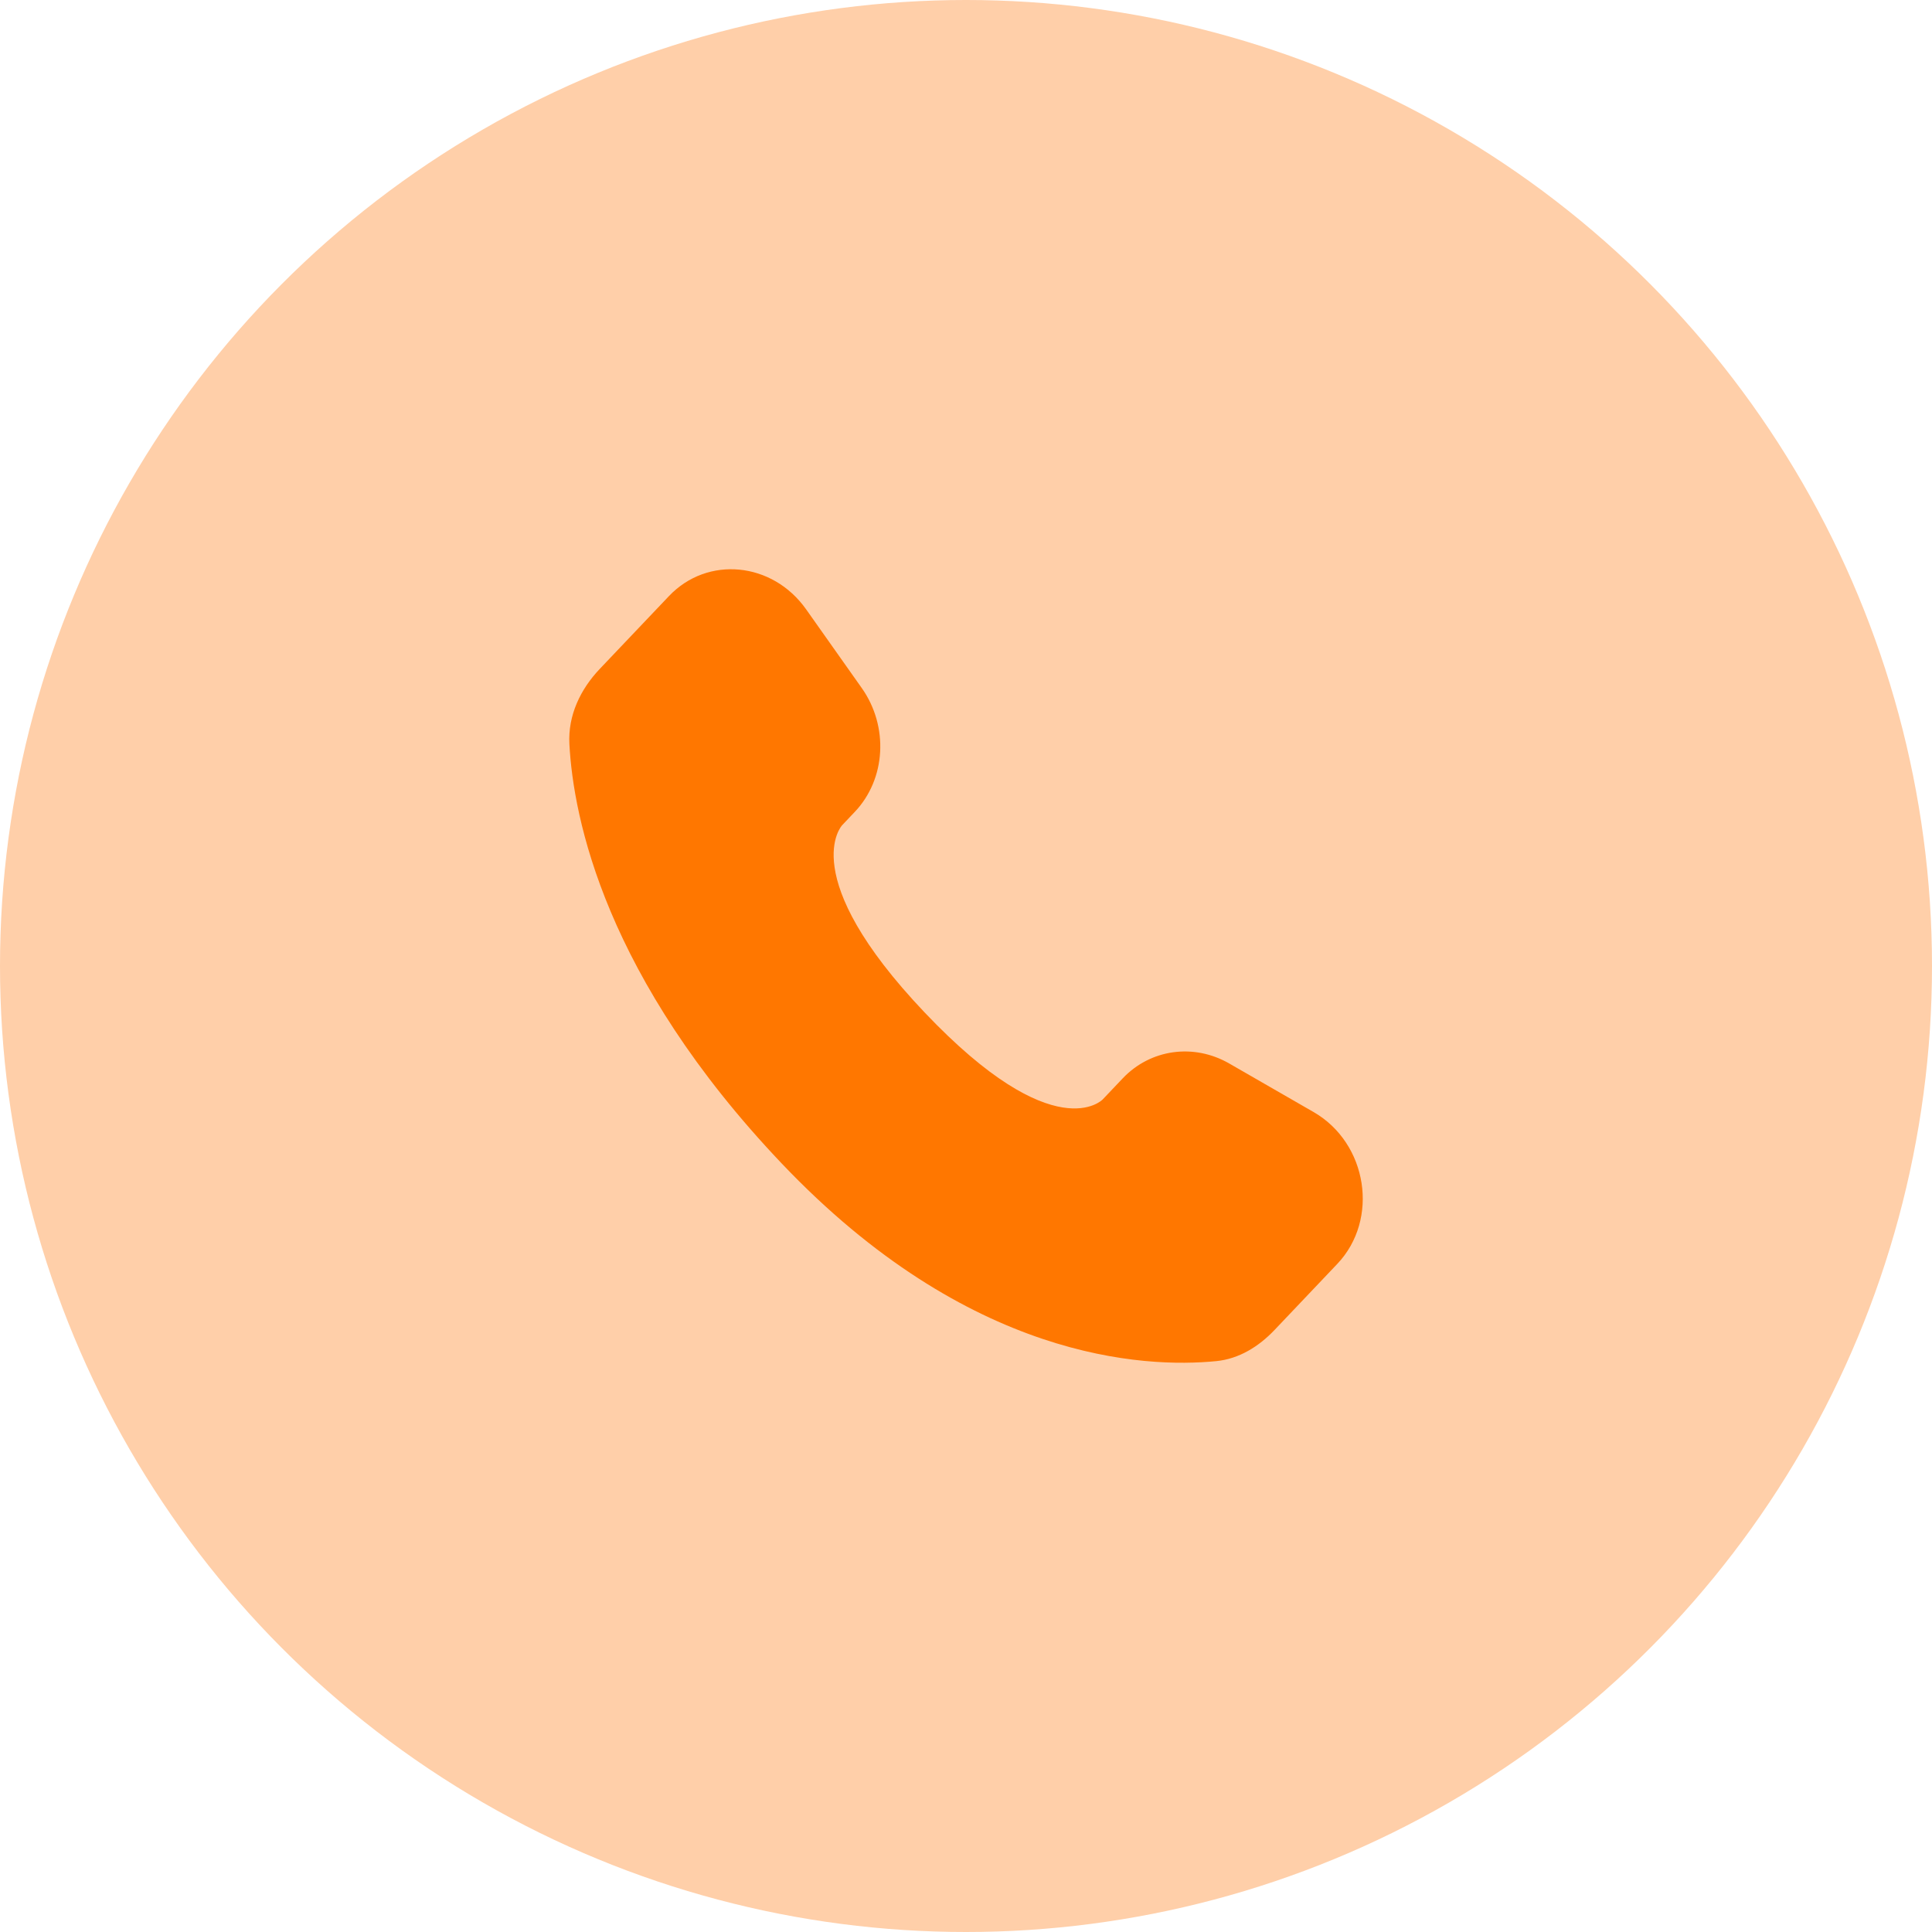 <svg width="56" height="56" viewBox="0 0 56 56" fill="none" xmlns="http://www.w3.org/2000/svg">
<circle cx="28" cy="28" r="28" fill="#FFCFA9"/>
<path d="M32.544 31.255L31.962 31.868C31.962 31.868 30.579 33.325 26.803 29.349C23.027 25.374 24.411 23.918 24.411 23.918L24.777 23.532C25.68 22.581 25.765 21.055 24.977 19.941L23.366 17.662C22.391 16.283 20.507 16.101 19.39 17.278L17.384 19.389C16.83 19.973 16.459 20.729 16.504 21.568C16.619 23.714 17.536 28.331 22.653 33.718C28.08 39.431 33.171 39.658 35.253 39.453C35.912 39.388 36.485 39.033 36.946 38.547L38.761 36.636C39.987 35.346 39.641 33.134 38.073 32.232L35.632 30.827C34.603 30.234 33.349 30.408 32.544 31.255Z" fill="#FF7700"/>
</svg>
